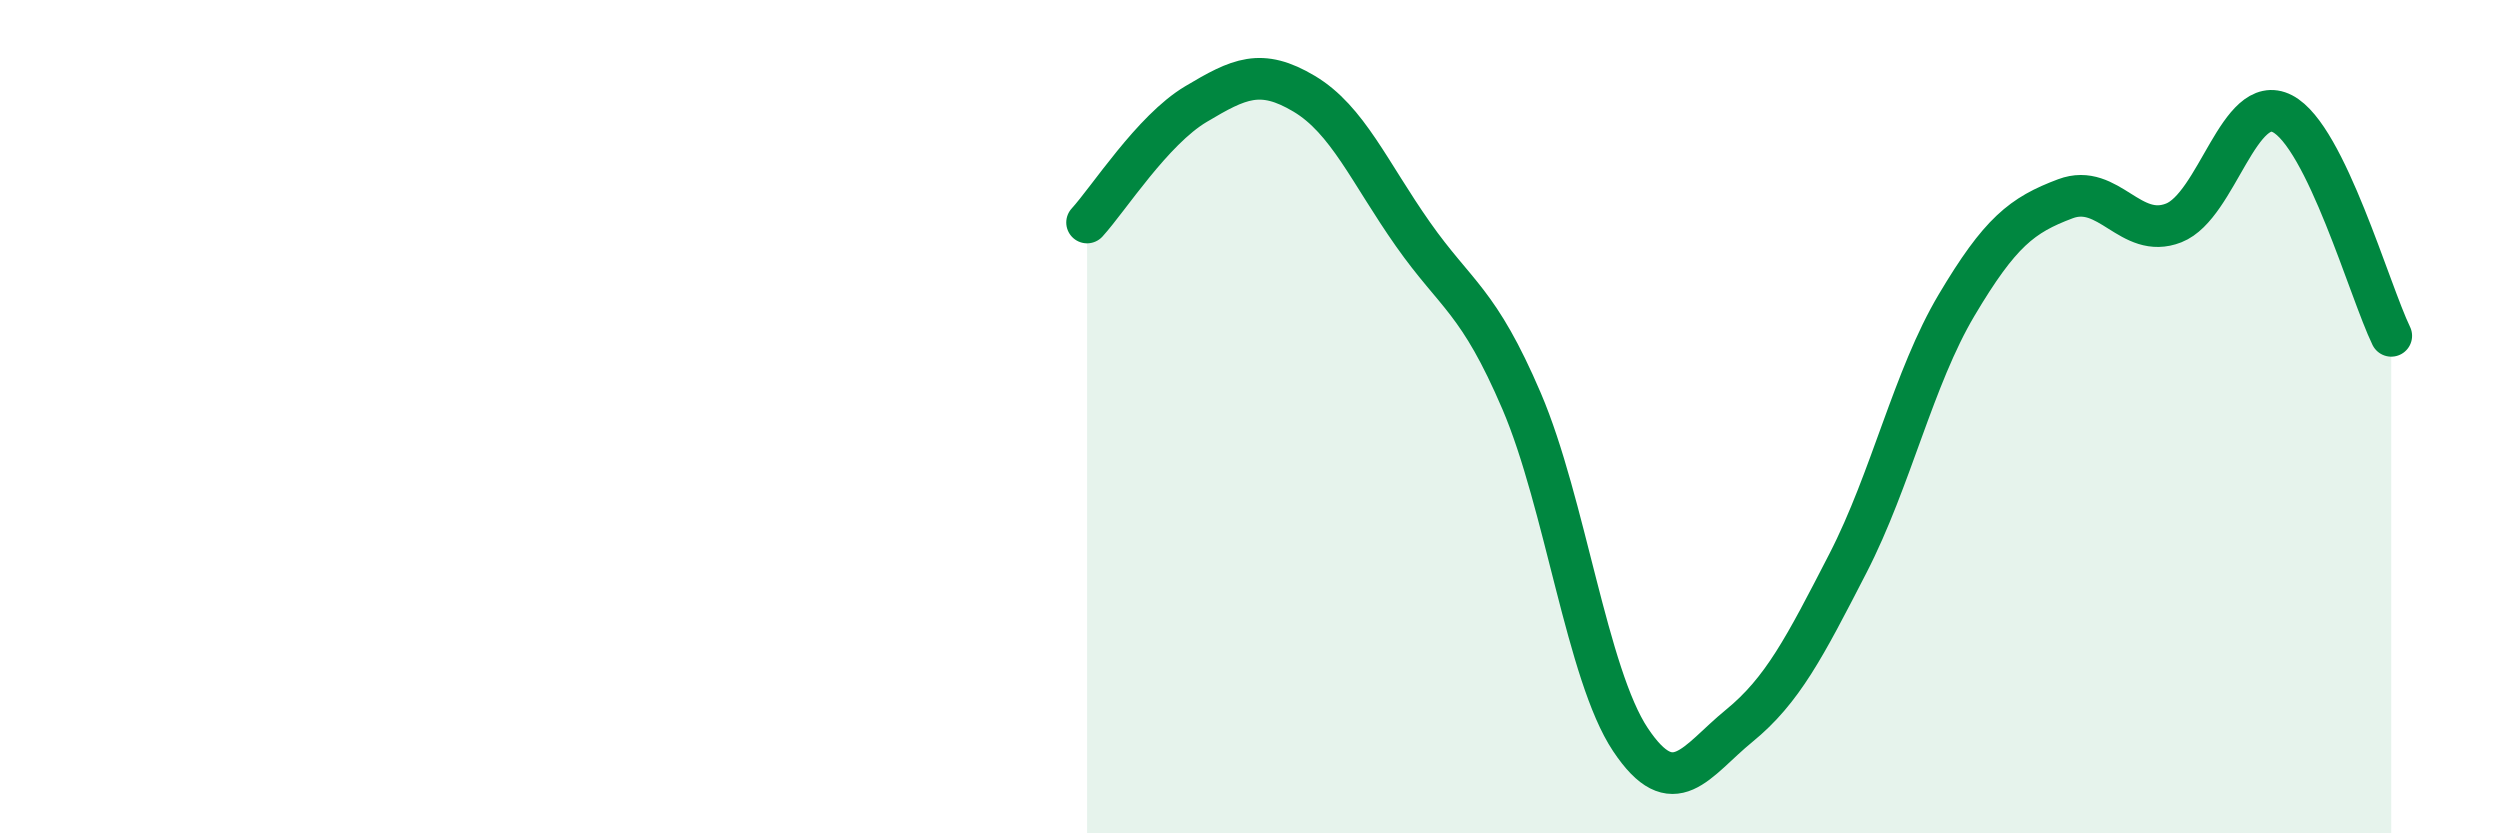 
    <svg width="60" height="20" viewBox="0 0 60 20" xmlns="http://www.w3.org/2000/svg">
      <path
        d="M 26.09,5.34 C 26.61,4.77 27.66,3.12 28.7,2.5 C 29.74,1.88 30.26,1.63 31.3,2.25 C 32.34,2.87 32.87,4.14 33.91,5.62 C 34.95,7.1 35.48,7.2 36.52,9.63 C 37.56,12.06 38.09,16.19 39.13,17.75 C 40.17,19.31 40.7,18.27 41.74,17.42 C 42.78,16.57 43.31,15.54 44.35,13.52 C 45.39,11.5 45.92,9.07 46.96,7.32 C 48,5.57 48.53,5.16 49.57,4.77 C 50.61,4.38 51.13,5.76 52.17,5.35 C 53.21,4.94 53.74,2.19 54.78,2.73 C 55.82,3.27 56.87,6.99 57.39,8.06L57.39 20L26.09 20Z"
        fill="#008740"
        opacity="0.1"
        stroke-linecap="round"
        stroke-linejoin="round"
      />
      <path
        d="M 26.09,5.34 C 26.61,4.77 27.66,3.12 28.7,2.5 C 29.74,1.88 30.26,1.63 31.3,2.25 C 32.34,2.87 32.87,4.14 33.91,5.62 C 34.95,7.1 35.48,7.2 36.52,9.63 C 37.56,12.06 38.09,16.19 39.13,17.75 C 40.17,19.31 40.7,18.27 41.74,17.42 C 42.78,16.57 43.31,15.54 44.35,13.52 C 45.39,11.5 45.92,9.07 46.96,7.32 C 48,5.57 48.53,5.16 49.57,4.77 C 50.61,4.38 51.13,5.76 52.17,5.35 C 53.21,4.94 53.74,2.19 54.78,2.73 C 55.82,3.27 56.87,6.99 57.39,8.06"
        stroke="#008740"
        stroke-width="1"
        fill="none"
        stroke-linecap="round"
        stroke-linejoin="round"
      />
    </svg>
  